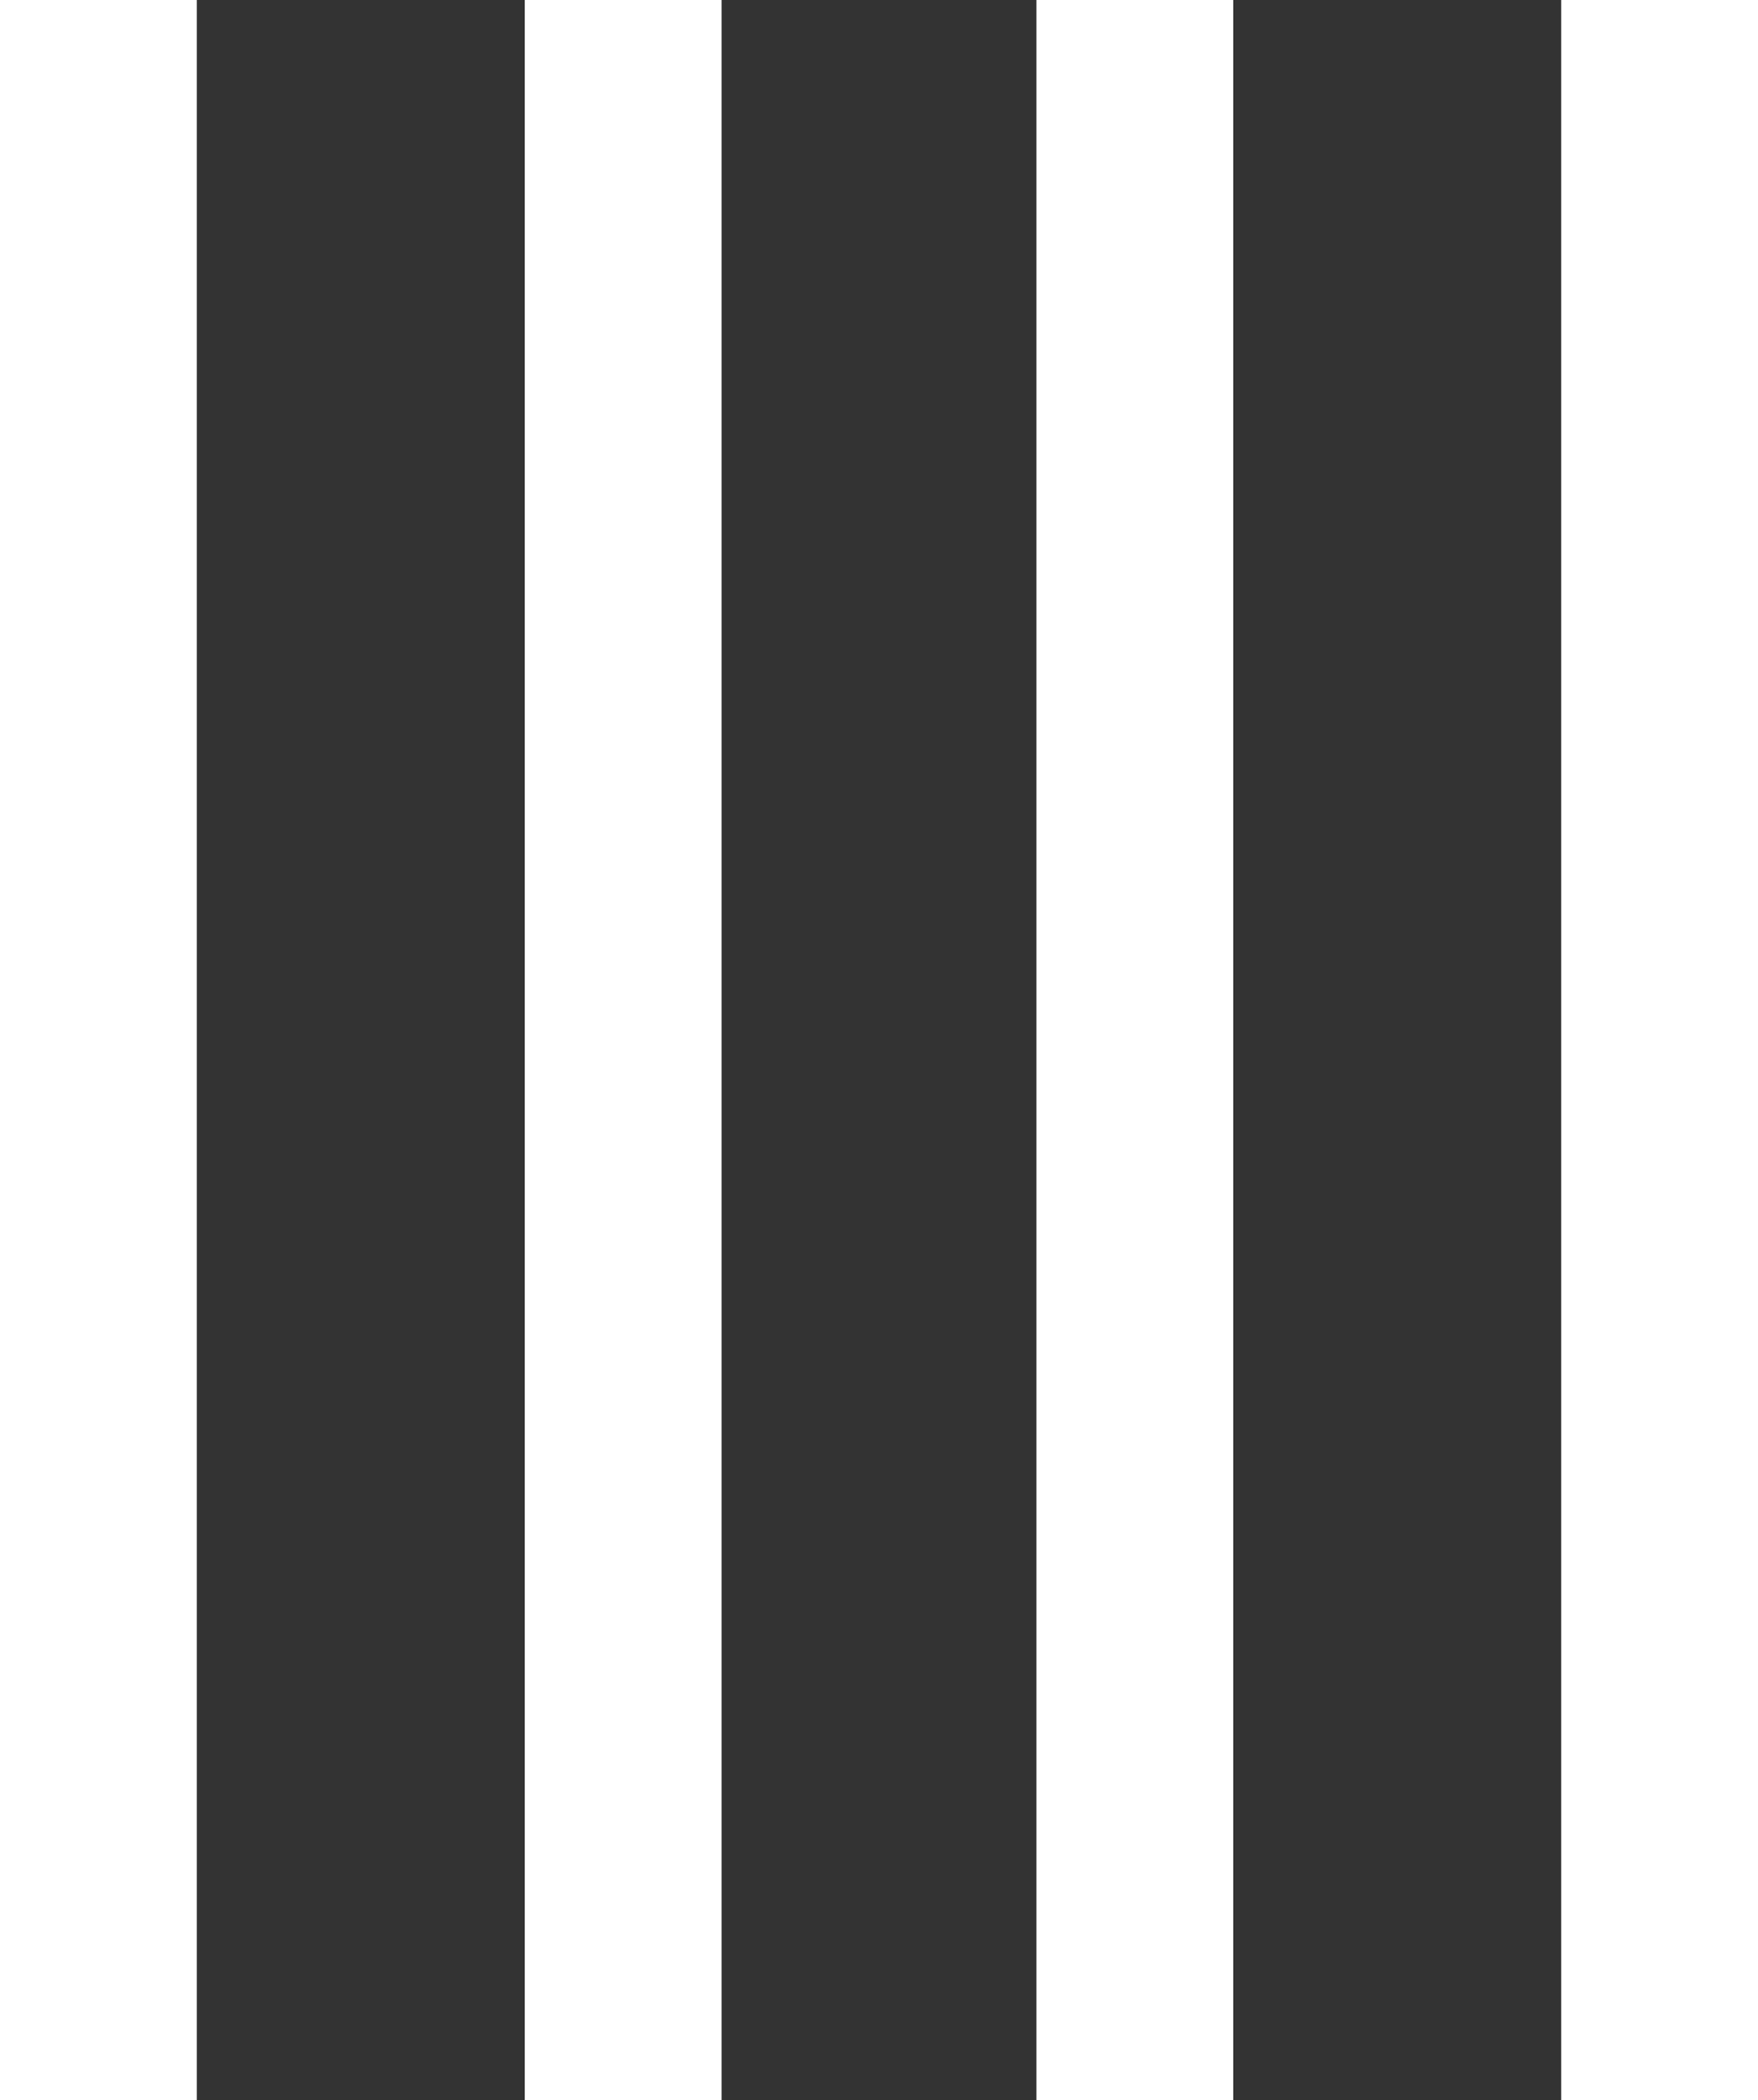<svg xmlns="http://www.w3.org/2000/svg" width="26.8" height="32" viewBox="0 0 26.8 32"><rect x="0" y="0" width="26.8" height="32" fill="#333333" stroke="none"/><path d="M8,29.4v-3H40v3Zm0,8v-3H40v3ZM8,21.6v-3H40v3Zm0-8v-3H40v3Z" transform="translate(37.4 -8) rotate(90)" fill="#fff"/></svg>